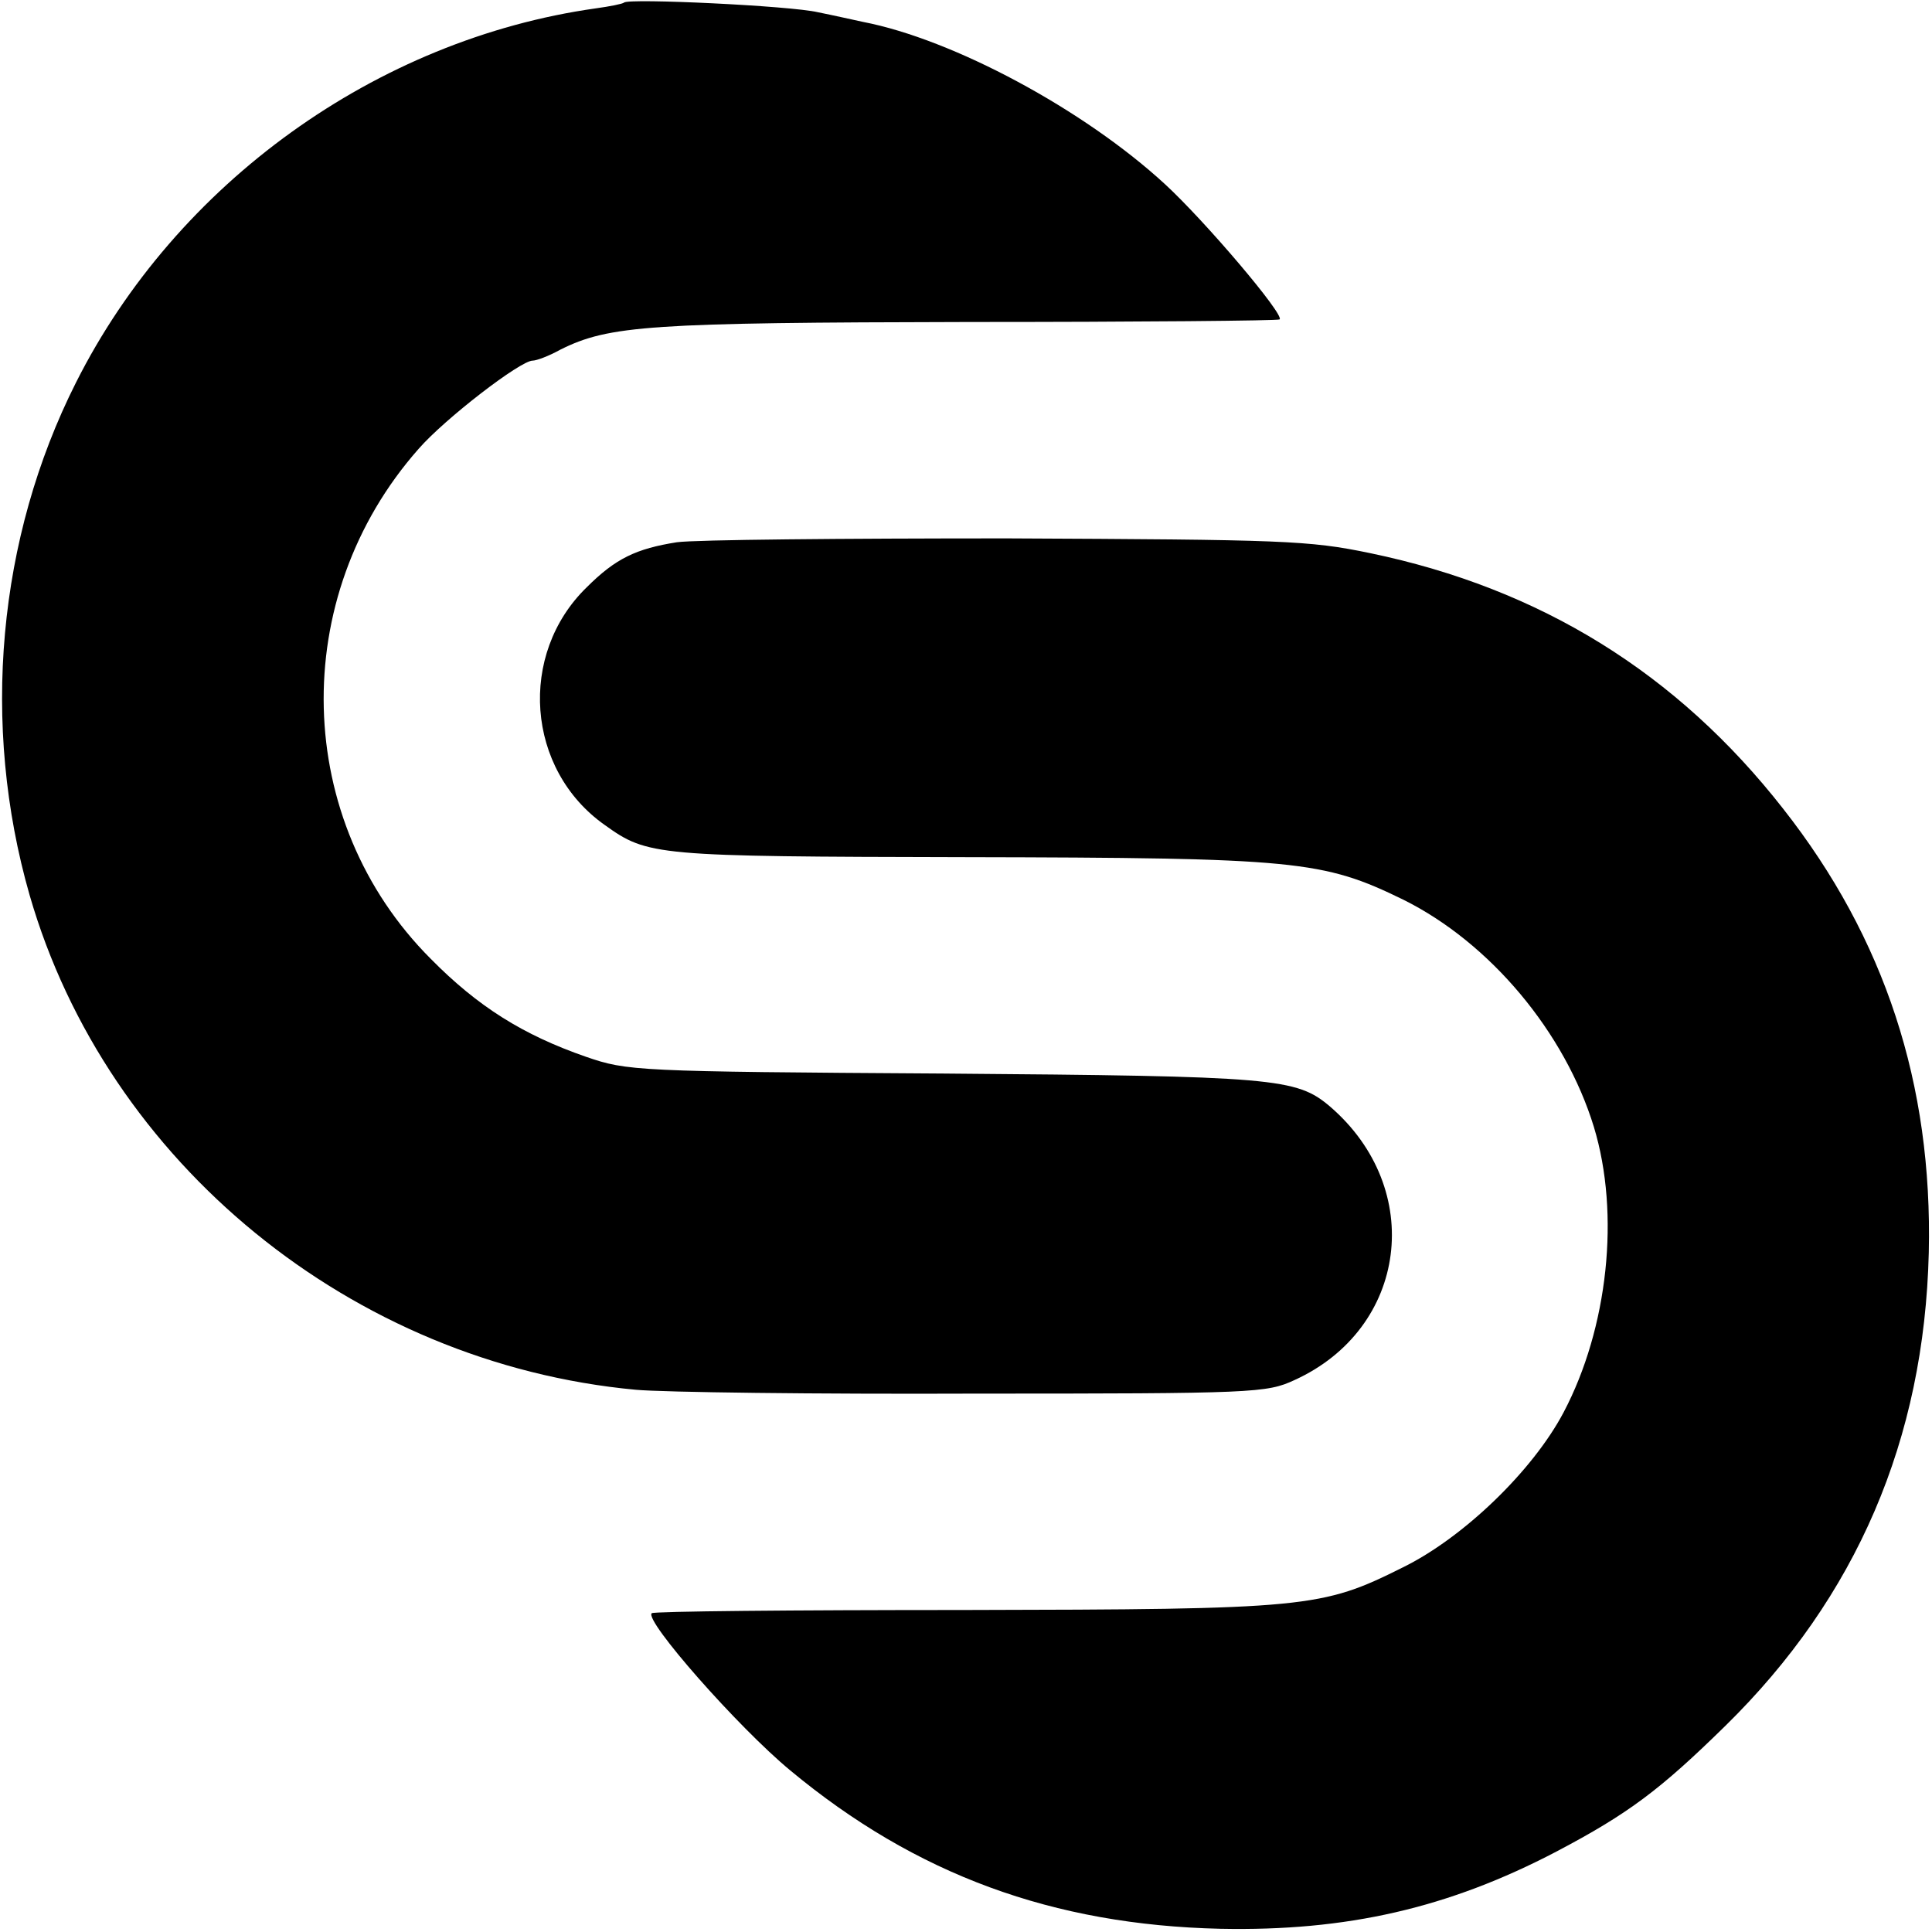 <?xml version="1.0" standalone="no"?>
<!DOCTYPE svg PUBLIC "-//W3C//DTD SVG 20010904//EN"
 "http://www.w3.org/TR/2001/REC-SVG-20010904/DTD/svg10.dtd">
<svg version="1.0" xmlns="http://www.w3.org/2000/svg"
 width="300pt" height="300pt" viewBox="0 0 300 300"
 preserveAspectRatio="xMidYMid meet">
<g transform="translate(0,300) scale(0.1,-0.1)"
fill="#000000" stroke="none">
<path d="M969 2996 c-2 -2 -22 -6 -44 -9 -340 -48 -651 -271 -807 -581 -122
-242 -148 -531 -72 -796 120 -416 501 -727 941 -768 43 -4 281 -7 528 -6 432
0 452 1 495 21 176 80 204 297 55 425 -52 44 -85 47 -600 51 -479 3 -491 4
-555 26 -98 34 -168 78 -241 152 -214 214 -223 561 -19 792 41 47 158 137 177
137 6 0 25 7 43 17 76 38 140 42 634 43 264 0 481 2 483 4 8 7 -116 153 -178
210 -126 116 -329 225 -469 252 -14 3 -45 10 -70 15 -42 10 -294 22 -301 15z"/>
<path d="M1051 2158 c-63 -10 -95 -25 -140 -70 -107 -104 -94 -283 28 -369 67
-48 77 -49 560 -50 514 -1 555 -5 680 -66 135 -67 251 -206 296 -353 41 -135
22 -312 -47 -443 -48 -91 -156 -195 -250 -241 -126 -63 -148 -65 -682 -66
-264 0 -482 -2 -484 -5 -12 -11 134 -177 215 -244 195 -162 408 -240 668 -246
196 -4 354 32 522 120 112 59 161 96 262 195 204 200 309 445 316 735 6 261
-68 488 -226 689 -165 211 -377 342 -641 397 -96 20 -135 21 -564 23 -254 0
-484 -2 -513 -6z"/>
</g>
</svg>
